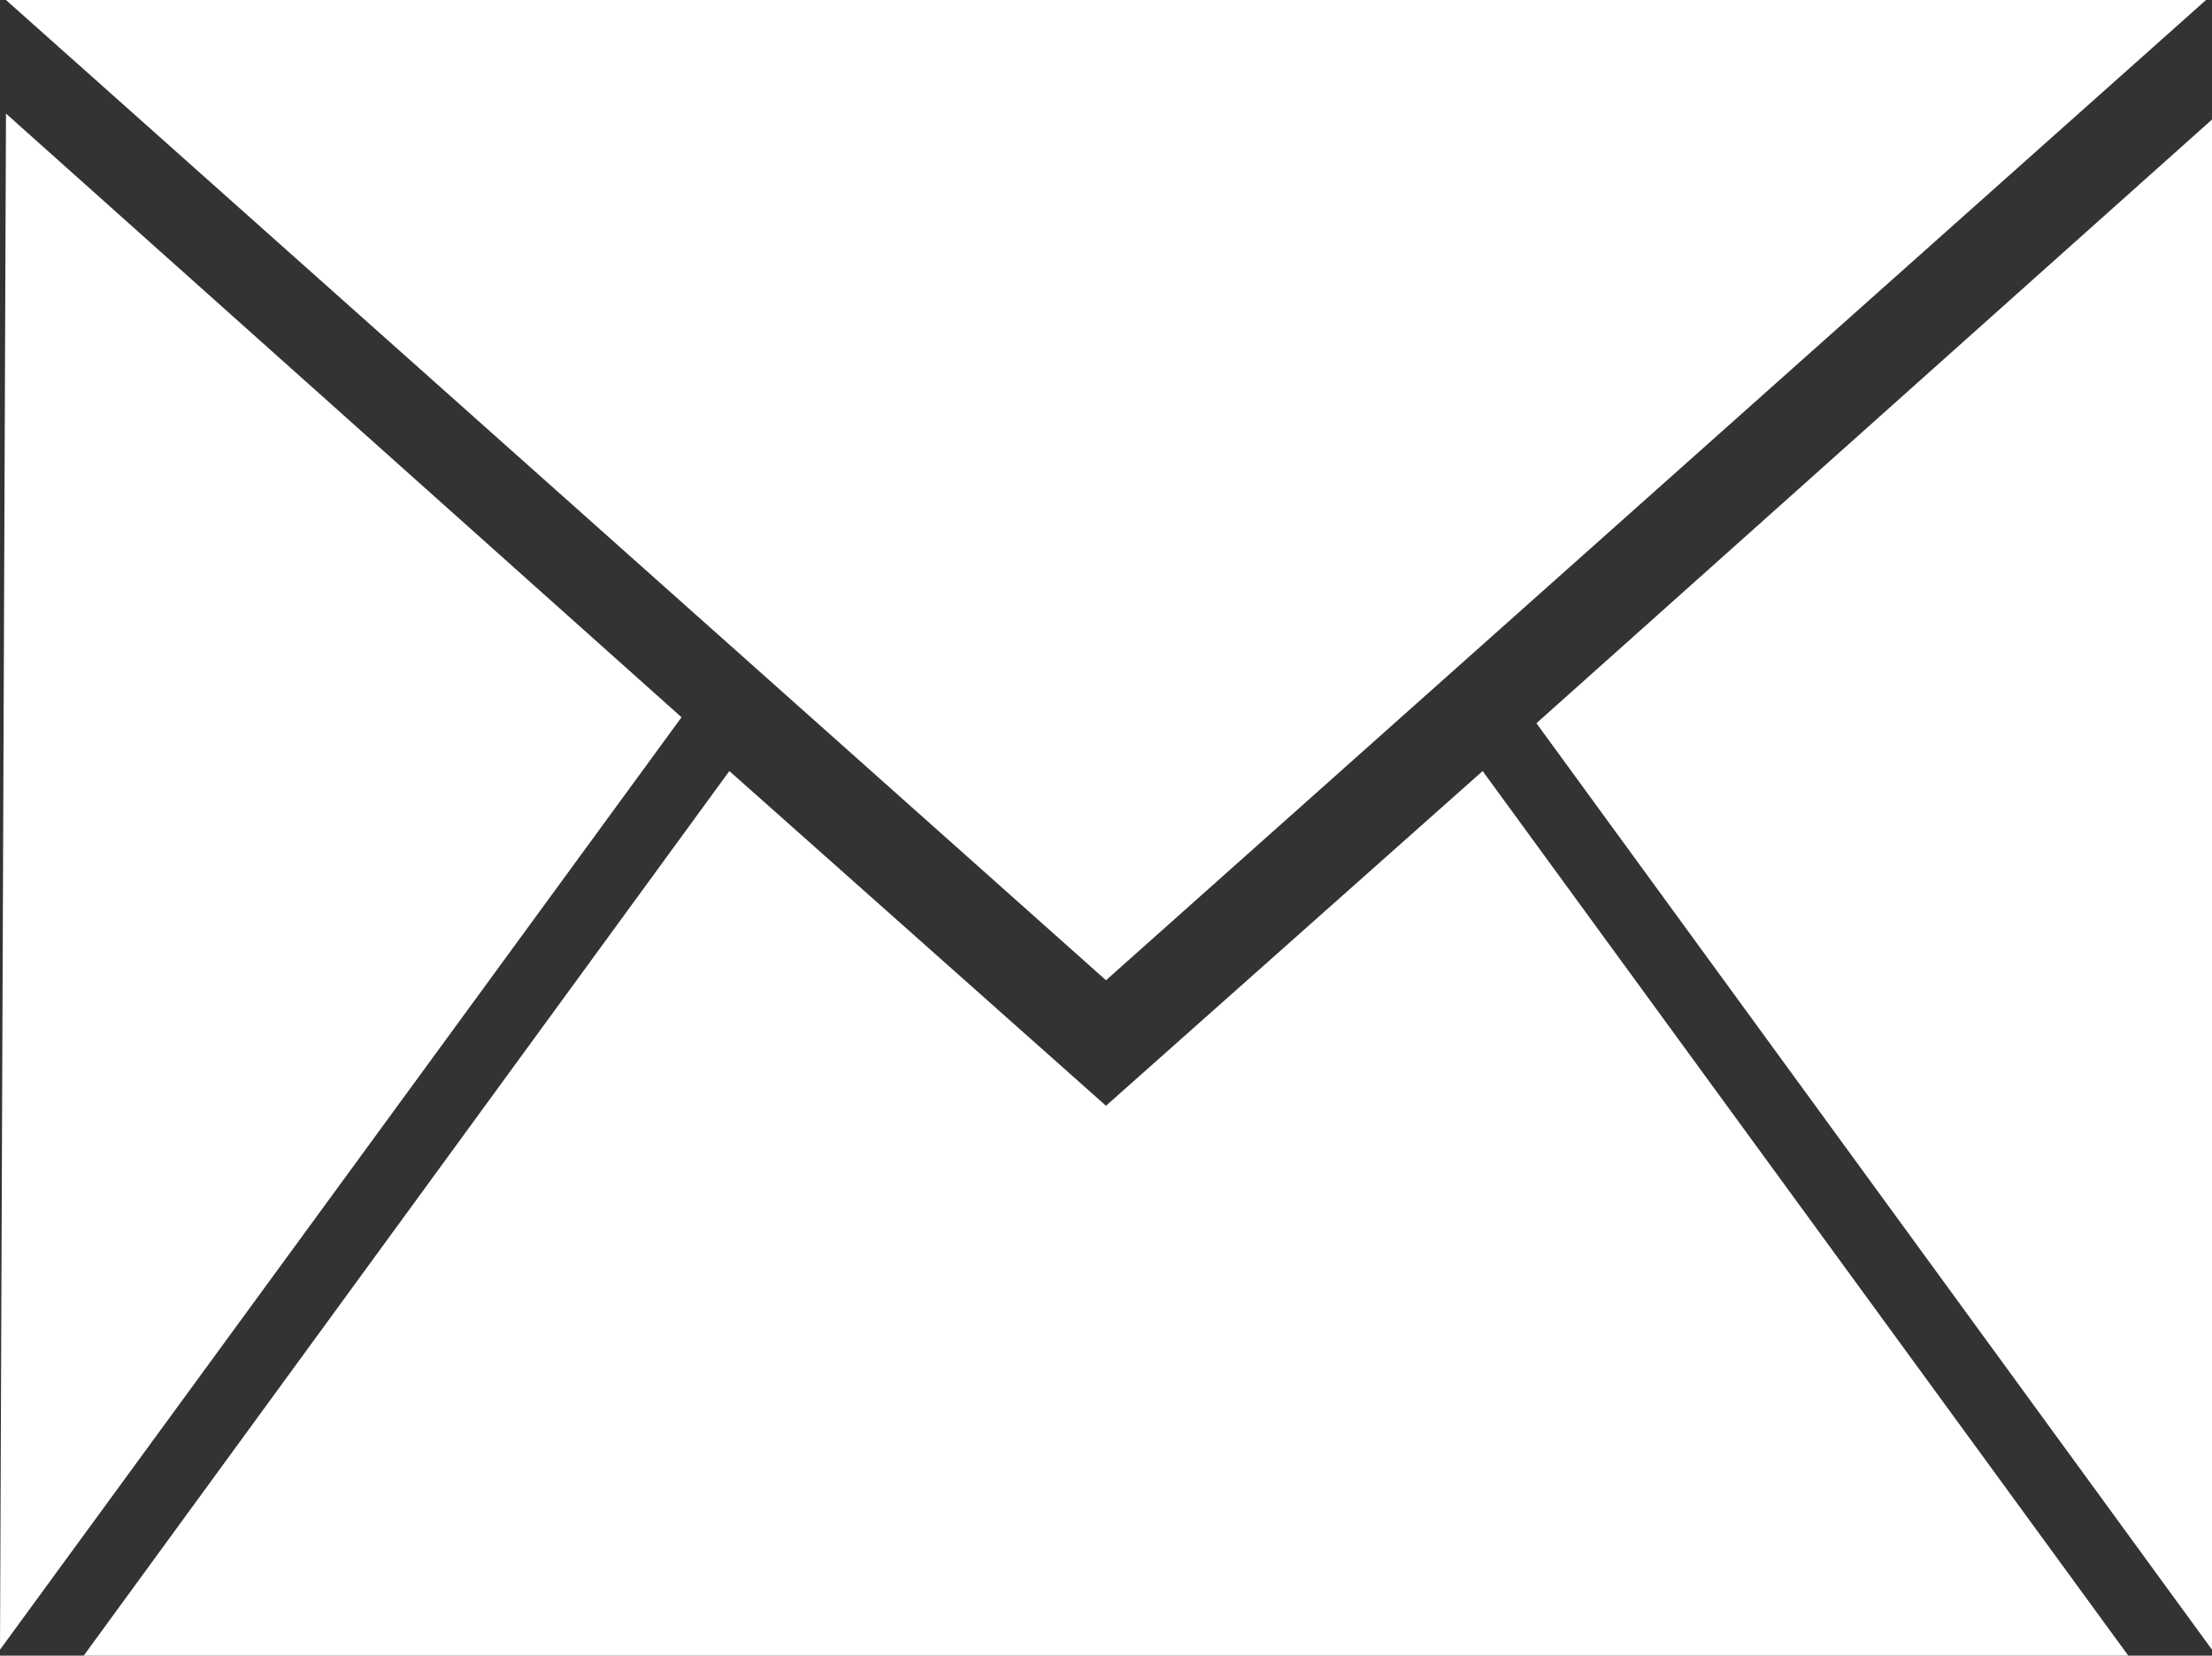 <?xml version="1.0" encoding="utf-8"?>
<!-- Generator: Adobe Illustrator 25.2.0, SVG Export Plug-In . SVG Version: 6.00 Build 0)  -->
<svg version="1.1" id="Calque_2_1_" xmlns="http://www.w3.org/2000/svg" xmlns:xlink="http://www.w3.org/1999/xlink" x="0px"
	 y="0px" viewBox="0 0 37 27.7" style="enable-background:new 0 0 37 27.7;" xml:space="preserve">
<rect x="0" y="0" width="37" height="27.7" fill="#333333" stroke="none"/>
<style type="text/css">
	.st0{fill:#FFFFFF;}
</style>
<path class="st0" d="M25.7,12.1L37,2v25.6L25.7,12.1z M0.1,0h36.8L18.5,16.4L0.1,0z M0,27.6L0.1,1.9L11.4,12L0,27.6z M18.5,18.5
	L18.5,18.5L18.5,18.5L18.5,18.5L18.5,18.5l6.3-5.6l10.8,14.8H1.4l10.8-14.8L18.5,18.5z"/>
</svg>
